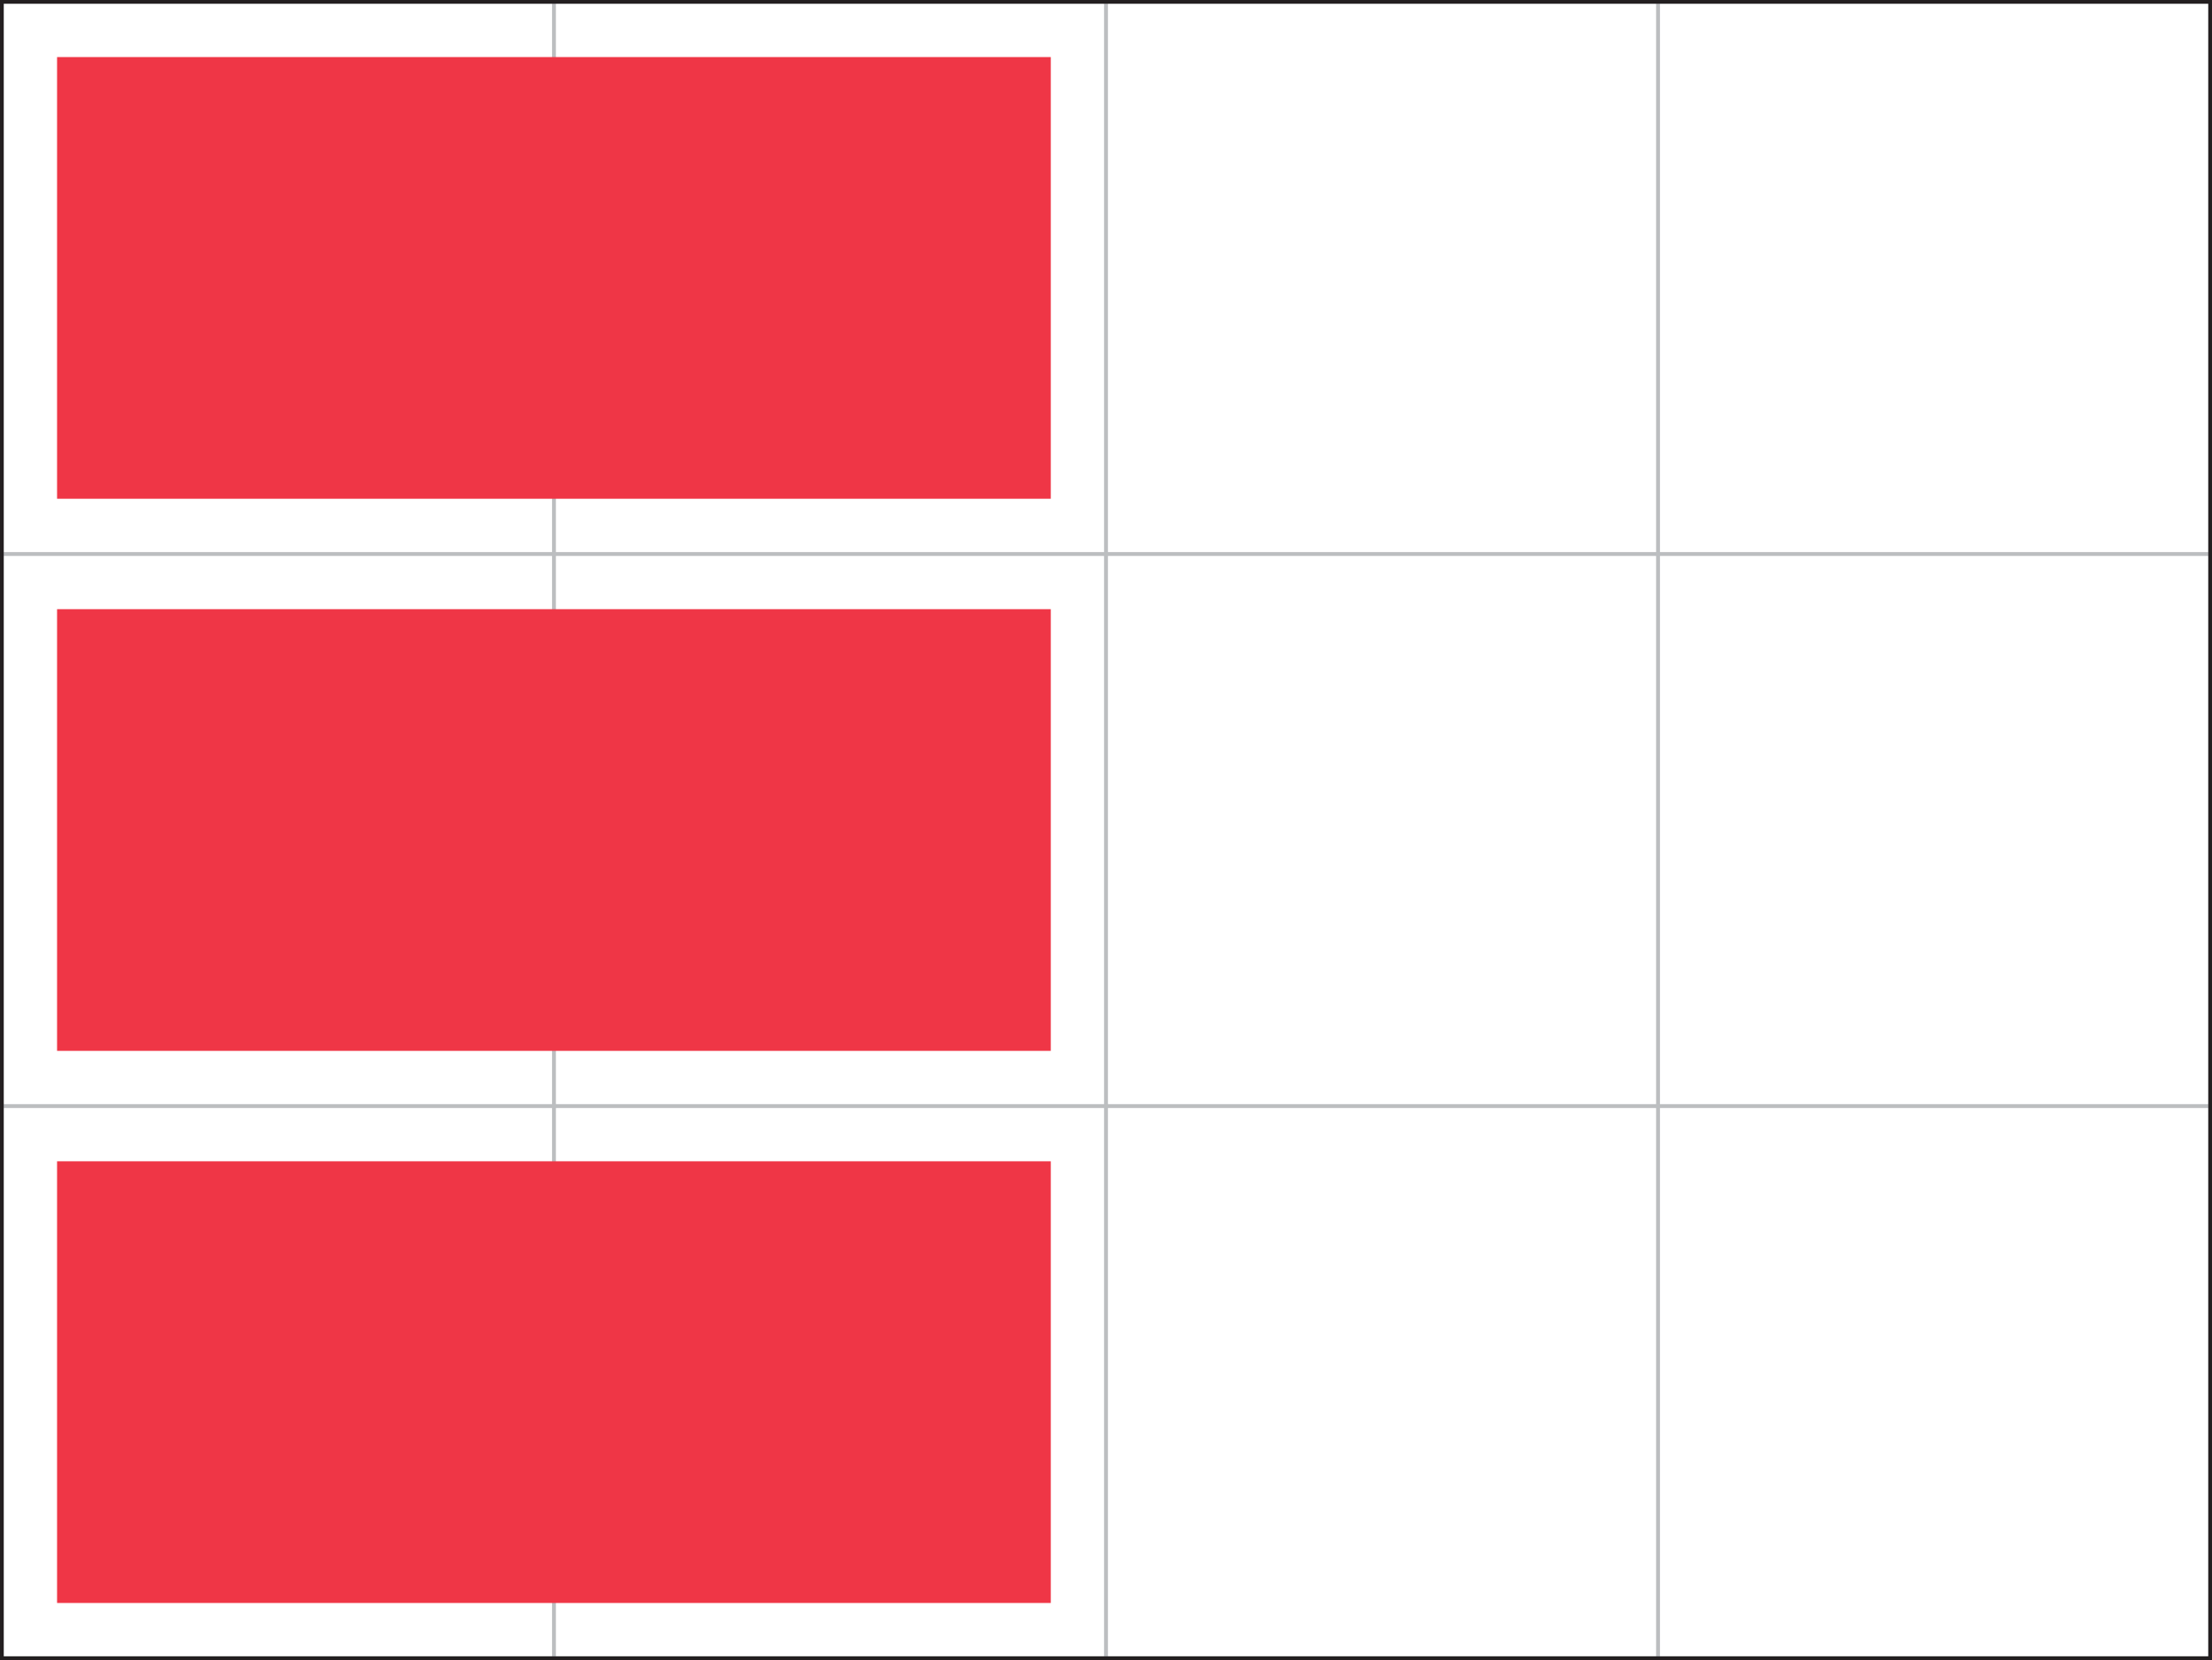 <svg id="Layer_1" data-name="Layer 1" xmlns="http://www.w3.org/2000/svg" viewBox="0 0 594.913 446.435"><defs><style>.cls-1,.cls-2{fill:none;stroke-miterlimit:10;}.cls-1{stroke:#bcbec0;}.cls-2{stroke:#231f20;}.cls-3{fill:#ef3646;}</style></defs><title>vzorák-2024-zima-3kolo-5priklad-8</title><rect class="cls-1" x="0.5" y="0.5" width="148.478" height="148.478"/><rect class="cls-1" x="148.978" y="0.5" width="148.478" height="148.478"/><rect class="cls-1" x="297.457" y="0.5" width="148.478" height="148.478"/><rect class="cls-1" x="445.935" y="0.5" width="148.478" height="148.478"/><rect class="cls-1" x="0.5" y="148.978" width="148.478" height="148.478"/><rect class="cls-1" x="148.978" y="148.978" width="148.478" height="148.478"/><rect class="cls-1" x="297.457" y="148.978" width="148.478" height="148.478"/><rect class="cls-1" x="445.935" y="148.978" width="148.478" height="148.478"/><rect class="cls-1" x="0.5" y="297.457" width="148.478" height="148.478"/><rect class="cls-1" x="148.978" y="297.457" width="148.478" height="148.478"/><rect class="cls-1" x="297.457" y="297.457" width="148.478" height="148.478"/><rect class="cls-1" x="445.935" y="297.457" width="148.478" height="148.478"/><rect class="cls-2" x="0.5" y="0.5" width="593.913" height="445.435"/><rect class="cls-3" x="15.348" y="15.348" width="267.261" height="118.783"/><rect class="cls-3" x="15.348" y="163.826" width="267.261" height="118.783"/><rect class="cls-3" x="15.348" y="312.304" width="267.261" height="118.783"/></svg>